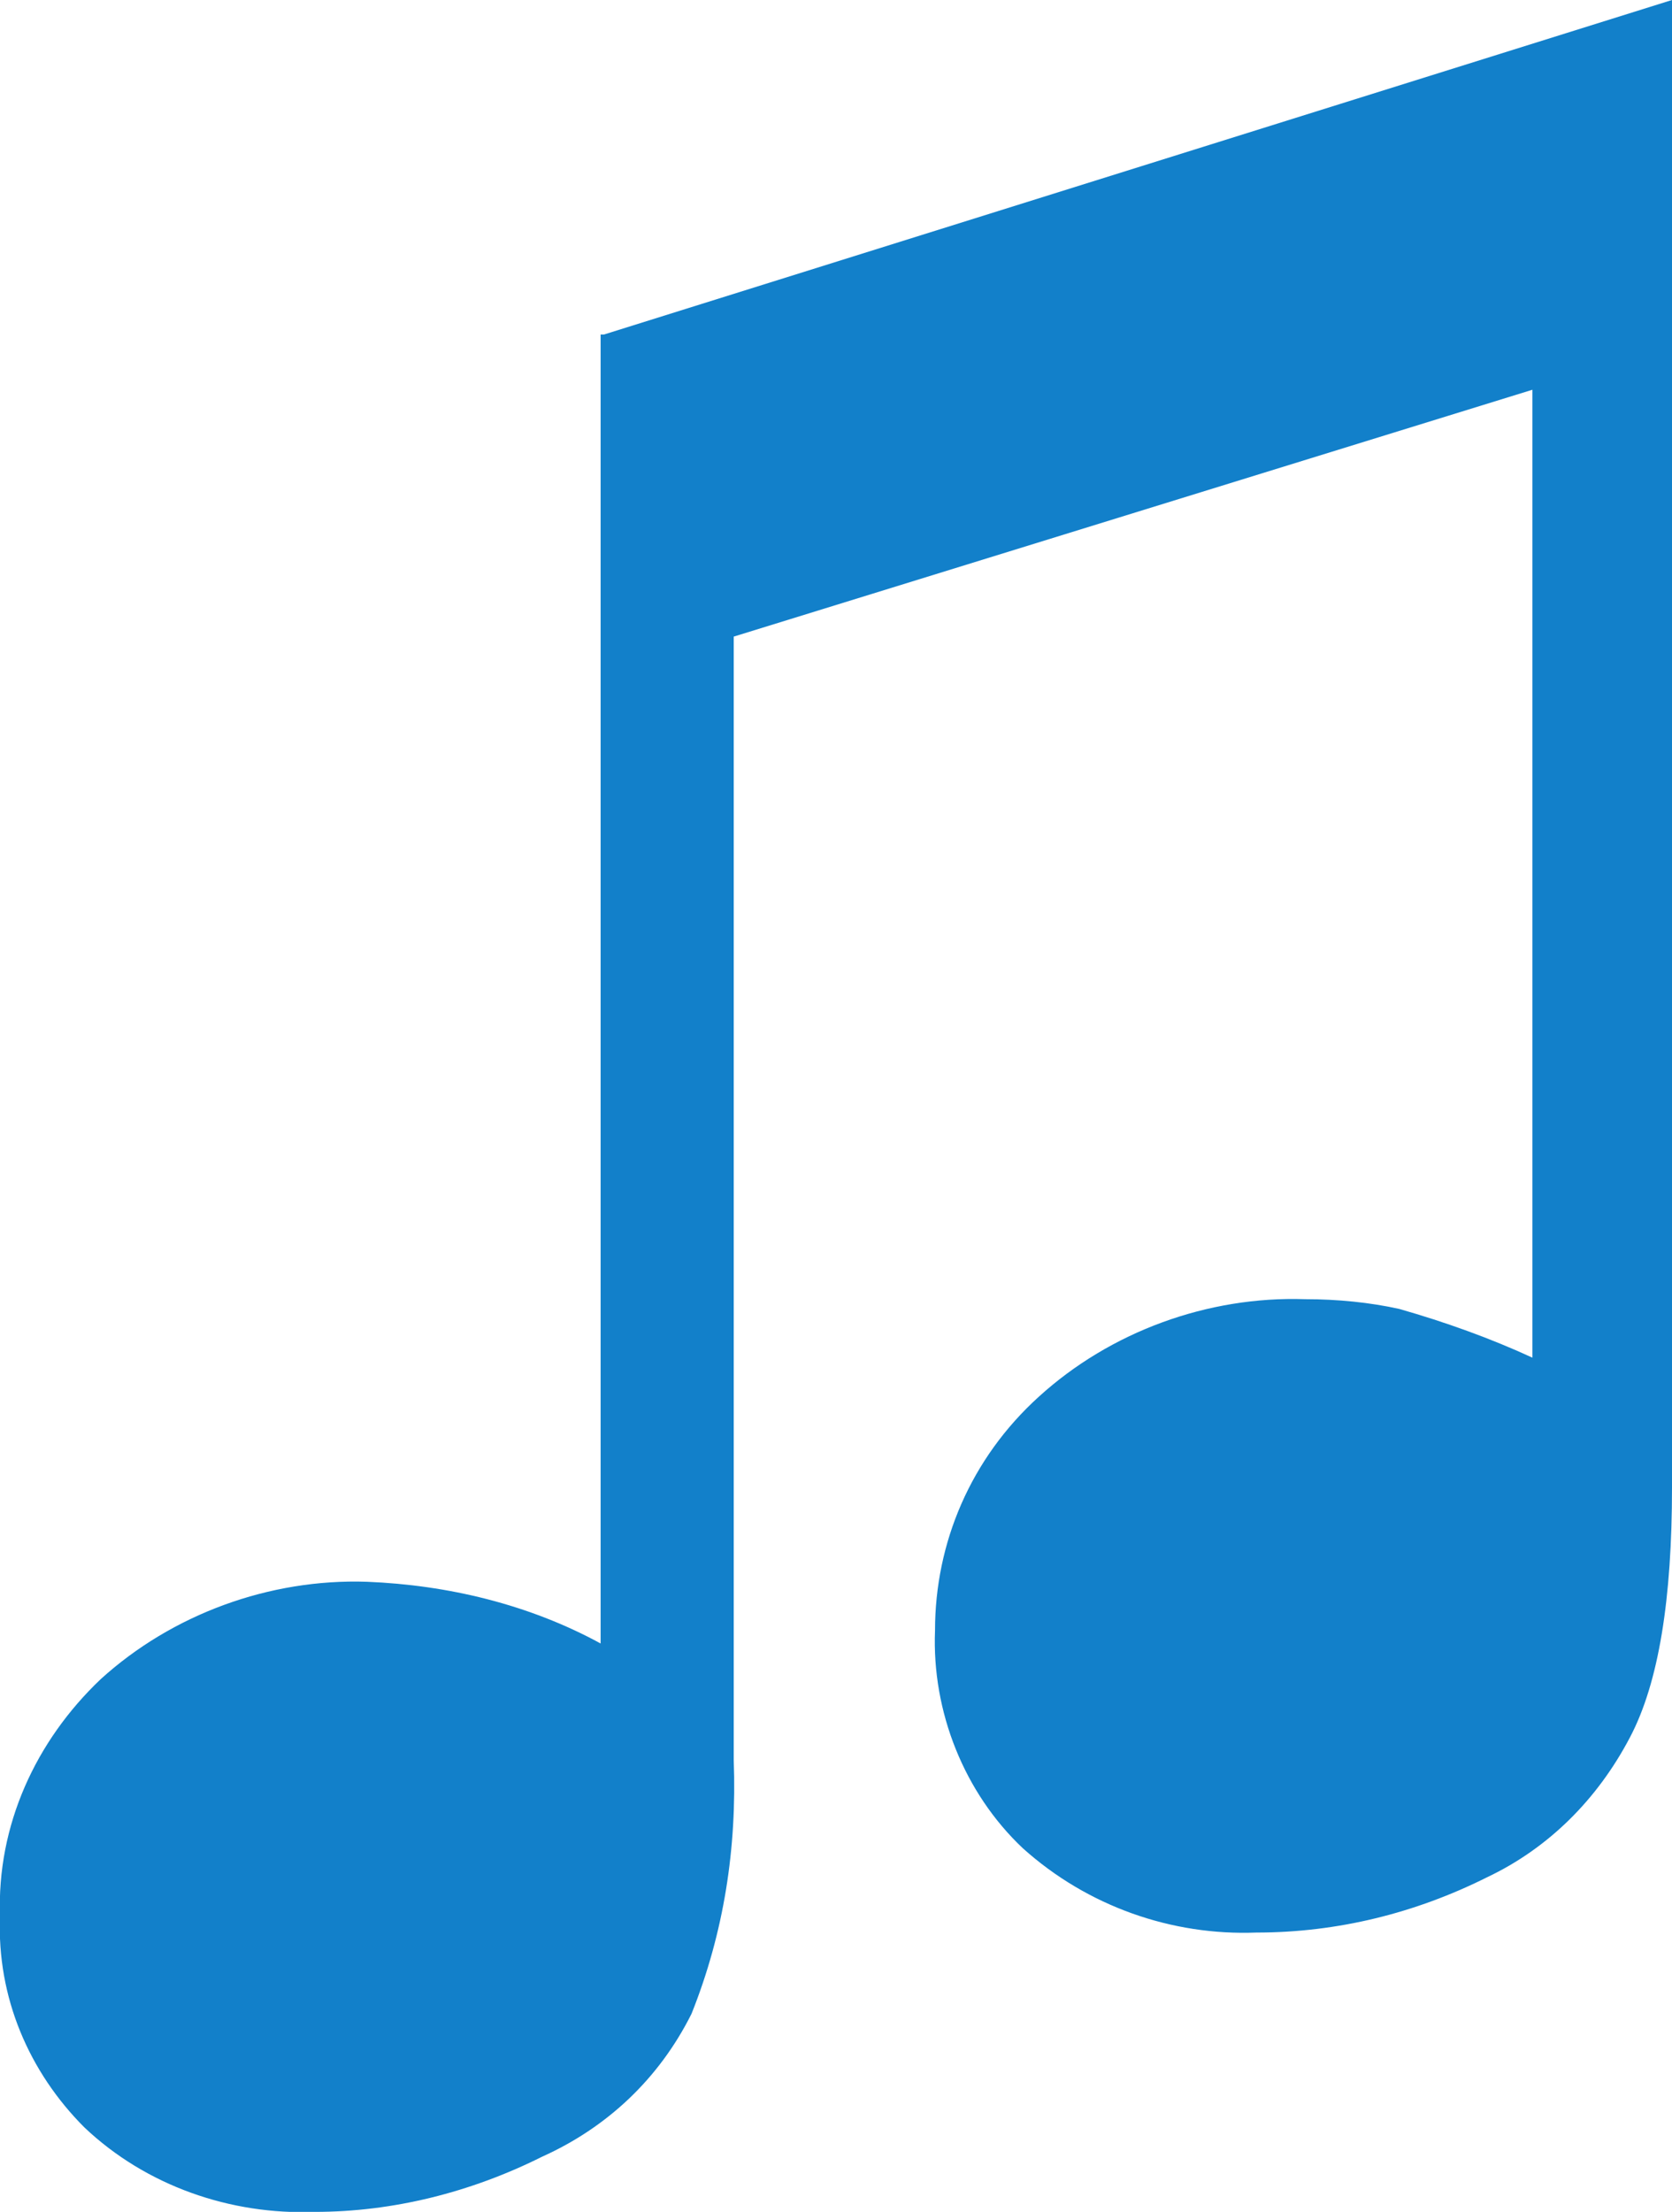 <?xml version="1.0" encoding="utf-8"?>
<!-- Generator: Adobe Illustrator 26.0.1, SVG Export Plug-In . SVG Version: 6.00 Build 0)  -->
<svg version="1.1" id="Layer_1" xmlns="http://www.w3.org/2000/svg" xmlns:xlink="http://www.w3.org/1999/xlink" x="0px" y="0px"
	 viewBox="0 0 51.5 68.1" style="enable-background:new 0 0 51.5 68.1;" xml:space="preserve">
<style type="text/css">
	.st0{fill:#1280CA;}
</style>
<g id="Layer_2_00000117657340440171409710000001292441224107019905_">
	<g id="Layer_1-2">
		<path class="st0" d="M18.6,10.3L51.5,0v45.8c0,3.4-0.4,6-1.3,7.7c-1,1.9-2.5,3.4-4.4,4.3c-2.2,1.1-4.6,1.7-7.1,1.7
			c-2.6,0.1-5.2-0.8-7.2-2.6c-1.8-1.7-2.8-4.2-2.7-6.7c0-2.7,1.1-5.3,3.2-7.2c2.2-2,5.2-3.1,8.2-3c1,0,2,0.1,2.9,0.3
			c1.4,0.4,2.8,0.9,4.1,1.5V12l-24.6,7.6v34.6c0.1,2.7-0.3,5.3-1.3,7.8c-1,2-2.6,3.5-4.6,4.4c-2.2,1.1-4.6,1.7-7,1.7
			c-2.6,0.1-5.2-0.8-7.1-2.6C0.9,63.8-0.1,61.5,0,59c-0.1-2.8,1.1-5.4,3.1-7.3c2.2-2,5.2-3.1,8.2-3c2.5,0.1,5,0.7,7.2,1.9V10.3z"/>
	</g>
</g>
</svg>
